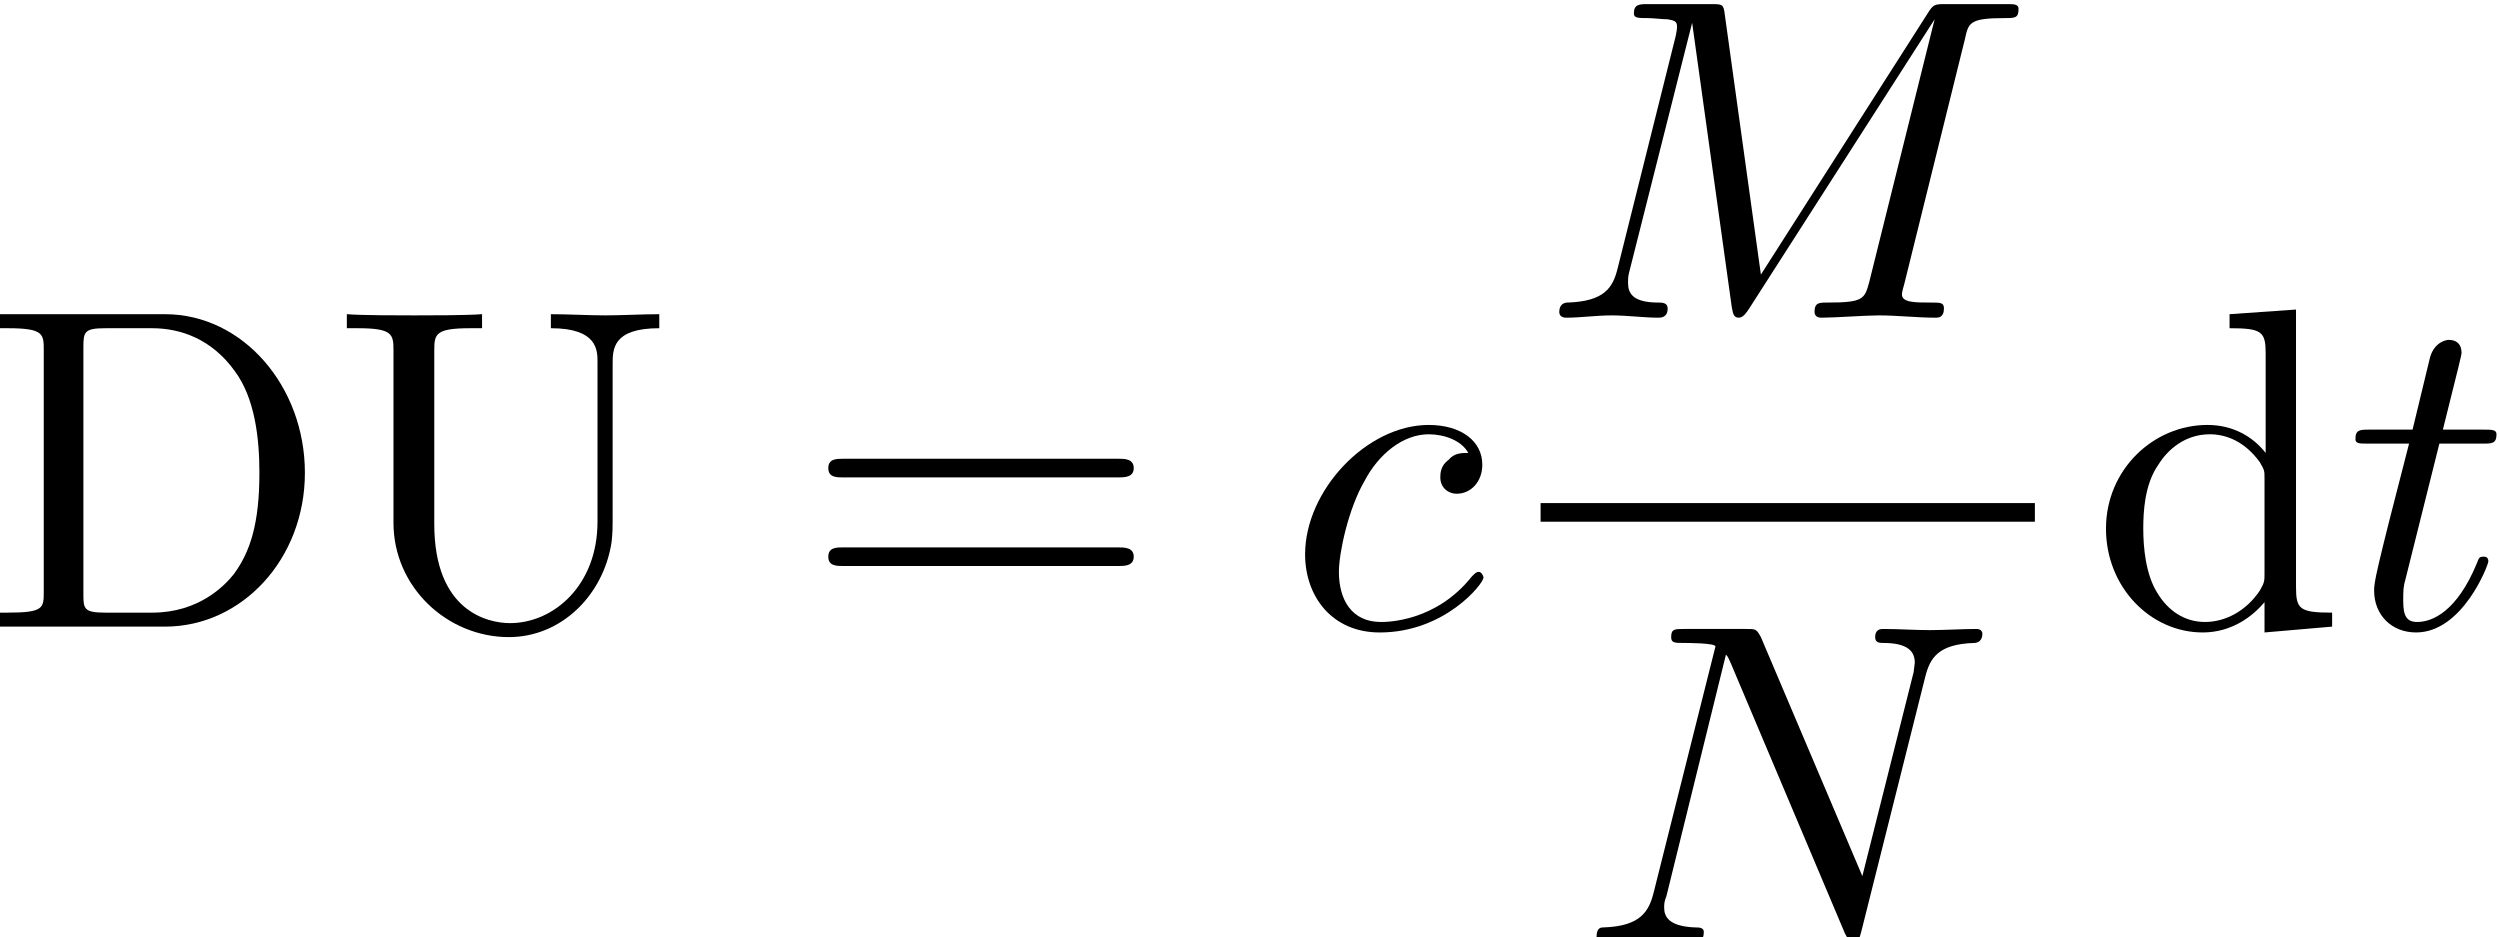 <?xml version="1.0" encoding="UTF-8" standalone="no"?>
<svg
   xmlns:dc="http://purl.org/dc/elements/1.1/"
   xmlns:cc="http://creativecommons.org/ns#"
   xmlns:rdf="http://www.w3.org/1999/02/22-rdf-syntax-ns#"
   xmlns:svg="http://www.w3.org/2000/svg"
   xmlns="http://www.w3.org/2000/svg"
   version="1.1"
   id="svg889"
   xml:space="preserve"
   width="81.033"
   height="30.387"
   viewBox="0 0 81.033 30.387"><defs
     id="defs893"><clipPath
       clipPathUnits="userSpaceOnUse"
       id="clipPath905"><path
         d="M 0,0.028 H 611.971 V 791.999 H 0 Z"
         clip-rule="evenodd"
         id="path903" /></clipPath><clipPath
       clipPathUnits="userSpaceOnUse"
       id="clipPath915"><path
         d="m 278.872,382.025 h 61.511 v 22.79 h -61.511 z"
         clip-rule="evenodd"
         id="path913" /></clipPath></defs><g
     id="g897"
     transform="matrix(1.333,0,0,-1.333,-372.359,539.753)"><g
       id="g909"><g
         id="g911"
         clip-path="url(#clipPath915)"><path
           d="m 279.269,397.276 v -0.341 h 0.255 c 0.879,0 0.879,-0.141 0.879,-0.538 v -5.868 c 0,-0.397 0,-0.51 -0.879,-0.51 h -0.255 v -0.34 h 4.082 c 1.871,0 3.402,1.644 3.402,3.741 0,2.098 -1.503,3.856 -3.402,3.856 z m 2.637,-7.257 c -0.511,0 -0.539,0.085 -0.539,0.425 v 6.038 c 0,0.368 0.028,0.453 0.539,0.453 h 1.133 c 0.681,0 1.446,-0.255 2.013,-1.048 0.482,-0.652 0.595,-1.616 0.595,-2.467 0,-1.247 -0.227,-1.927 -0.623,-2.466 -0.227,-0.283 -0.851,-0.935 -1.985,-0.935 z"
           style="fill:#000000;fill-opacity:1;fill-rule:evenodd;stroke:none"
           id="path917" /><path
           d="m 293.868,392.23 c 0,-1.559 -1.077,-2.466 -2.126,-2.466 -0.539,0 -1.843,0.283 -1.843,2.409 v 4.224 c 0,0.397 0.029,0.538 0.879,0.538 h 0.283 v 0.341 c -0.396,-0.029 -1.218,-0.029 -1.644,-0.029 -0.425,0 -1.275,0 -1.644,0.029 v -0.341 h 0.255 c 0.851,0 0.879,-0.141 0.879,-0.538 v -4.195 c 0,-1.559 1.304,-2.778 2.806,-2.778 1.276,0 2.296,1.02 2.495,2.296 0.028,0.226 0.028,0.34 0.028,0.765 v 3.572 c 0,0.368 0,0.878 1.134,0.878 v 0.341 c -0.397,0 -0.935,-0.029 -1.304,-0.029 -0.397,0 -0.935,0.029 -1.332,0.029 v -0.341 c 1.134,0 1.134,-0.538 1.134,-0.822 z"
           style="fill:#000000;fill-opacity:1;fill-rule:evenodd;stroke:none"
           id="path919" /><path
           d="m 306.51,393.307 c 0.17,0 0.397,0 0.397,0.227 0,0.227 -0.227,0.227 -0.368,0.227 h -6.69 c -0.17,0 -0.369,0 -0.369,-0.227 0,-0.227 0.199,-0.227 0.369,-0.227 z m 0.029,-2.154 c 0.141,0 0.368,0 0.368,0.227 0,0.226 -0.227,0.226 -0.397,0.226 h -6.661 c -0.17,0 -0.369,0 -0.369,-0.226 0,-0.227 0.199,-0.227 0.369,-0.227 z"
           style="fill:#000000;fill-opacity:1;fill-rule:evenodd;stroke:none"
           id="path921" /><path
           d="m 315.043,393.902 c -0.171,0 -0.341,0 -0.482,-0.17 -0.199,-0.141 -0.199,-0.34 -0.199,-0.425 0,-0.255 0.199,-0.397 0.397,-0.397 0.34,0 0.624,0.284 0.624,0.709 0,0.567 -0.511,0.964 -1.304,0.964 -1.503,0 -3.005,-1.588 -3.005,-3.147 0,-1.02 0.652,-1.899 1.814,-1.899 1.588,0 2.523,1.191 2.523,1.332 0,0.057 -0.057,0.142 -0.113,0.142 -0.057,0 -0.085,-0.028 -0.17,-0.113 -0.879,-1.106 -2.07,-1.106 -2.211,-1.106 -0.709,0 -1.021,0.539 -1.021,1.219 0,0.454 0.227,1.531 0.624,2.211 0.34,0.652 0.935,1.134 1.559,1.134 0.368,0 0.793,-0.142 0.964,-0.454 z"
           style="fill:#000000;fill-opacity:1;fill-rule:evenodd;stroke:none"
           id="path923" /><path
           d="m 327.118,403.965 c 0.085,0.397 0.113,0.511 0.964,0.511 0.255,0 0.34,0 0.34,0.226 0,0.114 -0.113,0.114 -0.283,0.114 h -1.474 c -0.284,0 -0.312,0 -0.454,-0.227 l -4.054,-6.35 -0.878,6.322 c -0.029,0.255 -0.057,0.255 -0.34,0.255 h -1.531 c -0.199,0 -0.34,0 -0.34,-0.227 0,-0.113 0.113,-0.113 0.34,-0.113 0.142,0 0.34,-0.029 0.482,-0.029 0.17,-0.028 0.227,-0.056 0.227,-0.17 0,-0.057 0,-0.085 -0.029,-0.227 l -1.417,-5.669 c -0.114,-0.453 -0.312,-0.794 -1.219,-0.822 -0.057,0 -0.198,-0.028 -0.198,-0.227 0,-0.085 0.056,-0.141 0.17,-0.141 0.34,0 0.737,0.056 1.105,0.056 0.369,0 0.794,-0.056 1.134,-0.056 0.057,0 0.227,0 0.227,0.226 0,0.142 -0.142,0.142 -0.227,0.142 -0.624,0 -0.737,0.227 -0.737,0.482 0,0.085 0,0.142 0.028,0.255 l 1.531,6.066 v 0 l 0.964,-6.916 c 0.028,-0.114 0.028,-0.255 0.17,-0.255 0.113,0 0.198,0.141 0.255,0.226 l 4.507,7.03 v 0 l -1.587,-6.378 c -0.114,-0.425 -0.142,-0.51 -1.021,-0.51 -0.198,0 -0.312,0 -0.312,-0.227 0,-0.141 0.142,-0.141 0.17,-0.141 0.312,0 1.078,0.056 1.389,0.056 0.454,0 0.936,-0.056 1.389,-0.056 0.057,0 0.199,0 0.199,0.226 0,0.142 -0.085,0.142 -0.312,0.142 -0.397,0 -0.709,0 -0.709,0.198 0,0.029 0,0.057 0.057,0.256 z"
           style="fill:#000000;fill-opacity:1;fill-rule:evenodd;stroke:none"
           id="path925" /><path
           d="M 322.809,392.23 H 316.8 v 0.453 h 12.019 v -0.453 z"
           style="fill:#000000;fill-opacity:1;fill-rule:evenodd;stroke:none"
           id="path927" /><path
           d="m 326.154,388.46 c 0.114,0.453 0.312,0.794 1.191,0.822 0.057,0 0.198,0.028 0.198,0.227 0,0 0,0.113 -0.141,0.113 -0.369,0 -0.766,-0.028 -1.134,-0.028 -0.369,0 -0.766,0.028 -1.134,0.028 -0.057,0 -0.199,0 -0.199,-0.198 0,-0.142 0.114,-0.142 0.199,-0.142 0.623,0 0.765,-0.227 0.765,-0.482 0,-0.028 -0.028,-0.198 -0.028,-0.227 l -1.247,-4.96 -2.467,5.811 c -0.113,0.198 -0.113,0.198 -0.368,0.198 h -1.502 c -0.227,0 -0.312,0 -0.312,-0.198 0,-0.142 0.085,-0.142 0.312,-0.142 0.056,0 0.765,0 0.765,-0.085 l -1.502,-5.981 c -0.114,-0.454 -0.312,-0.822 -1.219,-0.851 -0.057,0 -0.17,0 -0.17,-0.226 0,-0.057 0.056,-0.114 0.141,-0.114 0.341,0 0.737,0.029 1.106,0.029 0.397,0 0.794,-0.029 1.162,-0.029 0.057,0 0.199,0 0.199,0.227 0,0.113 -0.114,0.113 -0.227,0.113 -0.652,0.029 -0.737,0.284 -0.737,0.482 0,0.085 0,0.142 0.056,0.284 l 1.446,5.867 c 0.057,-0.056 0.057,-0.085 0.113,-0.198 l 2.778,-6.576 c 0.085,-0.17 0.114,-0.199 0.199,-0.199 0.142,0 0.142,0.029 0.198,0.227 z"
           style="fill:#000000;fill-opacity:1;fill-rule:evenodd;stroke:none"
           id="path929" /><path
           d="m 334.403,390.274 v -0.737 l 1.644,0.142 v 0.34 c -0.793,0 -0.878,0.085 -0.878,0.624 v 6.746 l -1.616,-0.113 v -0.341 c 0.793,0 0.878,-0.085 0.878,-0.623 v -2.41 c -0.311,0.397 -0.793,0.681 -1.417,0.681 -1.304,0 -2.466,-1.077 -2.466,-2.523 0,-1.417 1.077,-2.523 2.353,-2.523 0.708,0 1.219,0.397 1.502,0.737 z m 0,3.005 v -2.296 c 0,-0.199 0,-0.227 -0.113,-0.426 -0.34,-0.51 -0.851,-0.765 -1.333,-0.765 -0.51,0 -0.907,0.284 -1.162,0.709 -0.283,0.453 -0.34,1.105 -0.34,1.559 0,0.397 0.028,1.077 0.369,1.559 0.226,0.368 0.652,0.737 1.247,0.737 0.397,0 0.85,-0.17 1.219,-0.68 0.113,-0.199 0.113,-0.199 0.113,-0.397 z"
           style="fill:#000000;fill-opacity:1;fill-rule:evenodd;stroke:none"
           id="path931" /><path
           d="m 338.655,394.129 h 1.049 c 0.227,0 0.34,0 0.34,0.227 0,0.113 -0.113,0.113 -0.312,0.113 h -0.992 c 0.397,1.588 0.454,1.814 0.454,1.871 0,0.199 -0.114,0.312 -0.312,0.312 -0.028,0 -0.34,-0.028 -0.454,-0.425 l -0.425,-1.758 h -1.049 c -0.226,0 -0.34,0 -0.34,-0.226 0,-0.114 0.085,-0.114 0.312,-0.114 h 0.992 c -0.822,-3.175 -0.85,-3.373 -0.85,-3.572 0,-0.595 0.425,-1.02 1.02,-1.02 1.134,0 1.758,1.644 1.758,1.729 0,0.114 -0.085,0.114 -0.114,0.114 -0.113,0 -0.113,-0.029 -0.17,-0.171 -0.482,-1.162 -1.077,-1.417 -1.445,-1.417 -0.256,0 -0.341,0.142 -0.341,0.51 0,0.255 0,0.341 0.057,0.539 z"
           style="fill:#000000;fill-opacity:1;fill-rule:evenodd;stroke:none"
           id="path933" /></g></g></g></svg>
